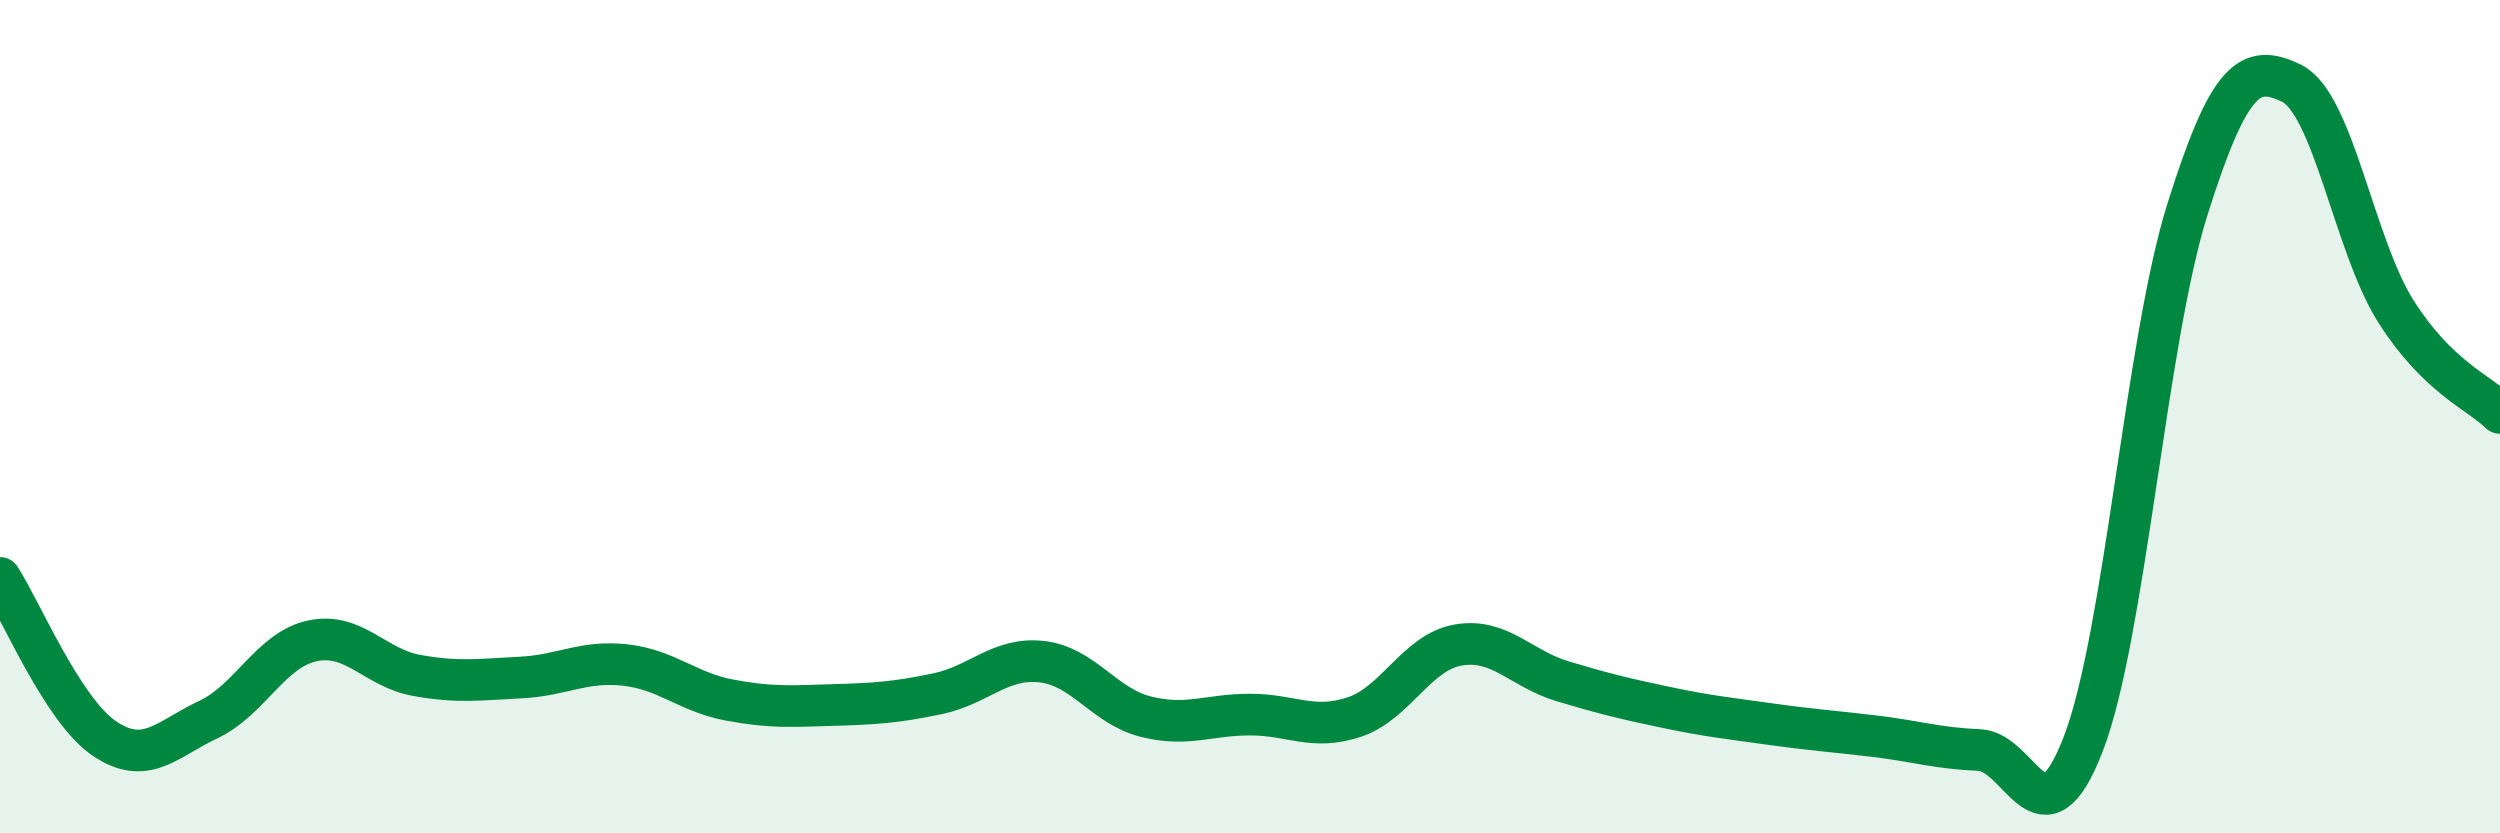 
    <svg width="60" height="20" viewBox="0 0 60 20" xmlns="http://www.w3.org/2000/svg">
      <path
        d="M 0,13.87 C 0.5,14.64 1.5,17.04 2.5,17.72 C 3.5,18.4 4,17.74 5,17.27 C 6,16.8 6.5,15.59 7.5,15.38 C 8.5,15.17 9,16.03 10,16.21 C 11,16.39 11.5,16.31 12.5,16.26 C 13.5,16.21 14,15.85 15,15.96 C 16,16.07 16.5,16.61 17.5,16.8 C 18.5,16.99 19,16.95 20,16.92 C 21,16.89 21.5,16.86 22.5,16.65 C 23.5,16.44 24,15.77 25,15.88 C 26,15.99 26.5,16.95 27.5,17.2 C 28.5,17.45 29,17.15 30,17.15 C 31,17.15 31.5,17.54 32.5,17.21 C 33.5,16.88 34,15.65 35,15.48 C 36,15.31 36.5,16.05 37.5,16.35 C 38.5,16.65 39,16.77 40,16.98 C 41,17.19 41.5,17.24 42.5,17.38 C 43.5,17.52 44,17.55 45,17.67 C 46,17.79 46.5,17.96 47.5,18 C 48.5,18.04 49,20.45 50,17.85 C 51,15.25 51.5,8.19 52.5,5.02 C 53.5,1.85 54,1.51 55,2 C 56,2.49 56.5,5.89 57.5,7.47 C 58.5,9.05 59.5,9.42 60,9.91L60 20L0 20Z"
        fill="#008740"
        opacity="0.1"
        stroke-linecap="round"
        stroke-linejoin="round"
      />
      <path
        d="M 0,13.87 C 0.5,14.64 1.5,17.04 2.5,17.72 C 3.5,18.4 4,17.74 5,17.27 C 6,16.8 6.5,15.59 7.5,15.38 C 8.5,15.17 9,16.03 10,16.21 C 11,16.39 11.5,16.31 12.5,16.26 C 13.5,16.21 14,15.85 15,15.96 C 16,16.07 16.5,16.61 17.5,16.8 C 18.5,16.99 19,16.95 20,16.92 C 21,16.89 21.5,16.86 22.5,16.65 C 23.5,16.44 24,15.77 25,15.88 C 26,15.99 26.5,16.95 27.5,17.2 C 28.5,17.45 29,17.15 30,17.15 C 31,17.15 31.5,17.54 32.5,17.21 C 33.5,16.88 34,15.65 35,15.48 C 36,15.31 36.5,16.05 37.5,16.35 C 38.5,16.65 39,16.77 40,16.98 C 41,17.19 41.5,17.24 42.5,17.38 C 43.5,17.52 44,17.55 45,17.67 C 46,17.79 46.5,17.96 47.5,18 C 48.5,18.04 49,20.45 50,17.85 C 51,15.25 51.5,8.19 52.5,5.02 C 53.5,1.85 54,1.51 55,2 C 56,2.49 56.5,5.89 57.5,7.47 C 58.5,9.05 59.5,9.42 60,9.91"
        stroke="#008740"
        stroke-width="1"
        fill="none"
        stroke-linecap="round"
        stroke-linejoin="round"
      />
    </svg>
  
